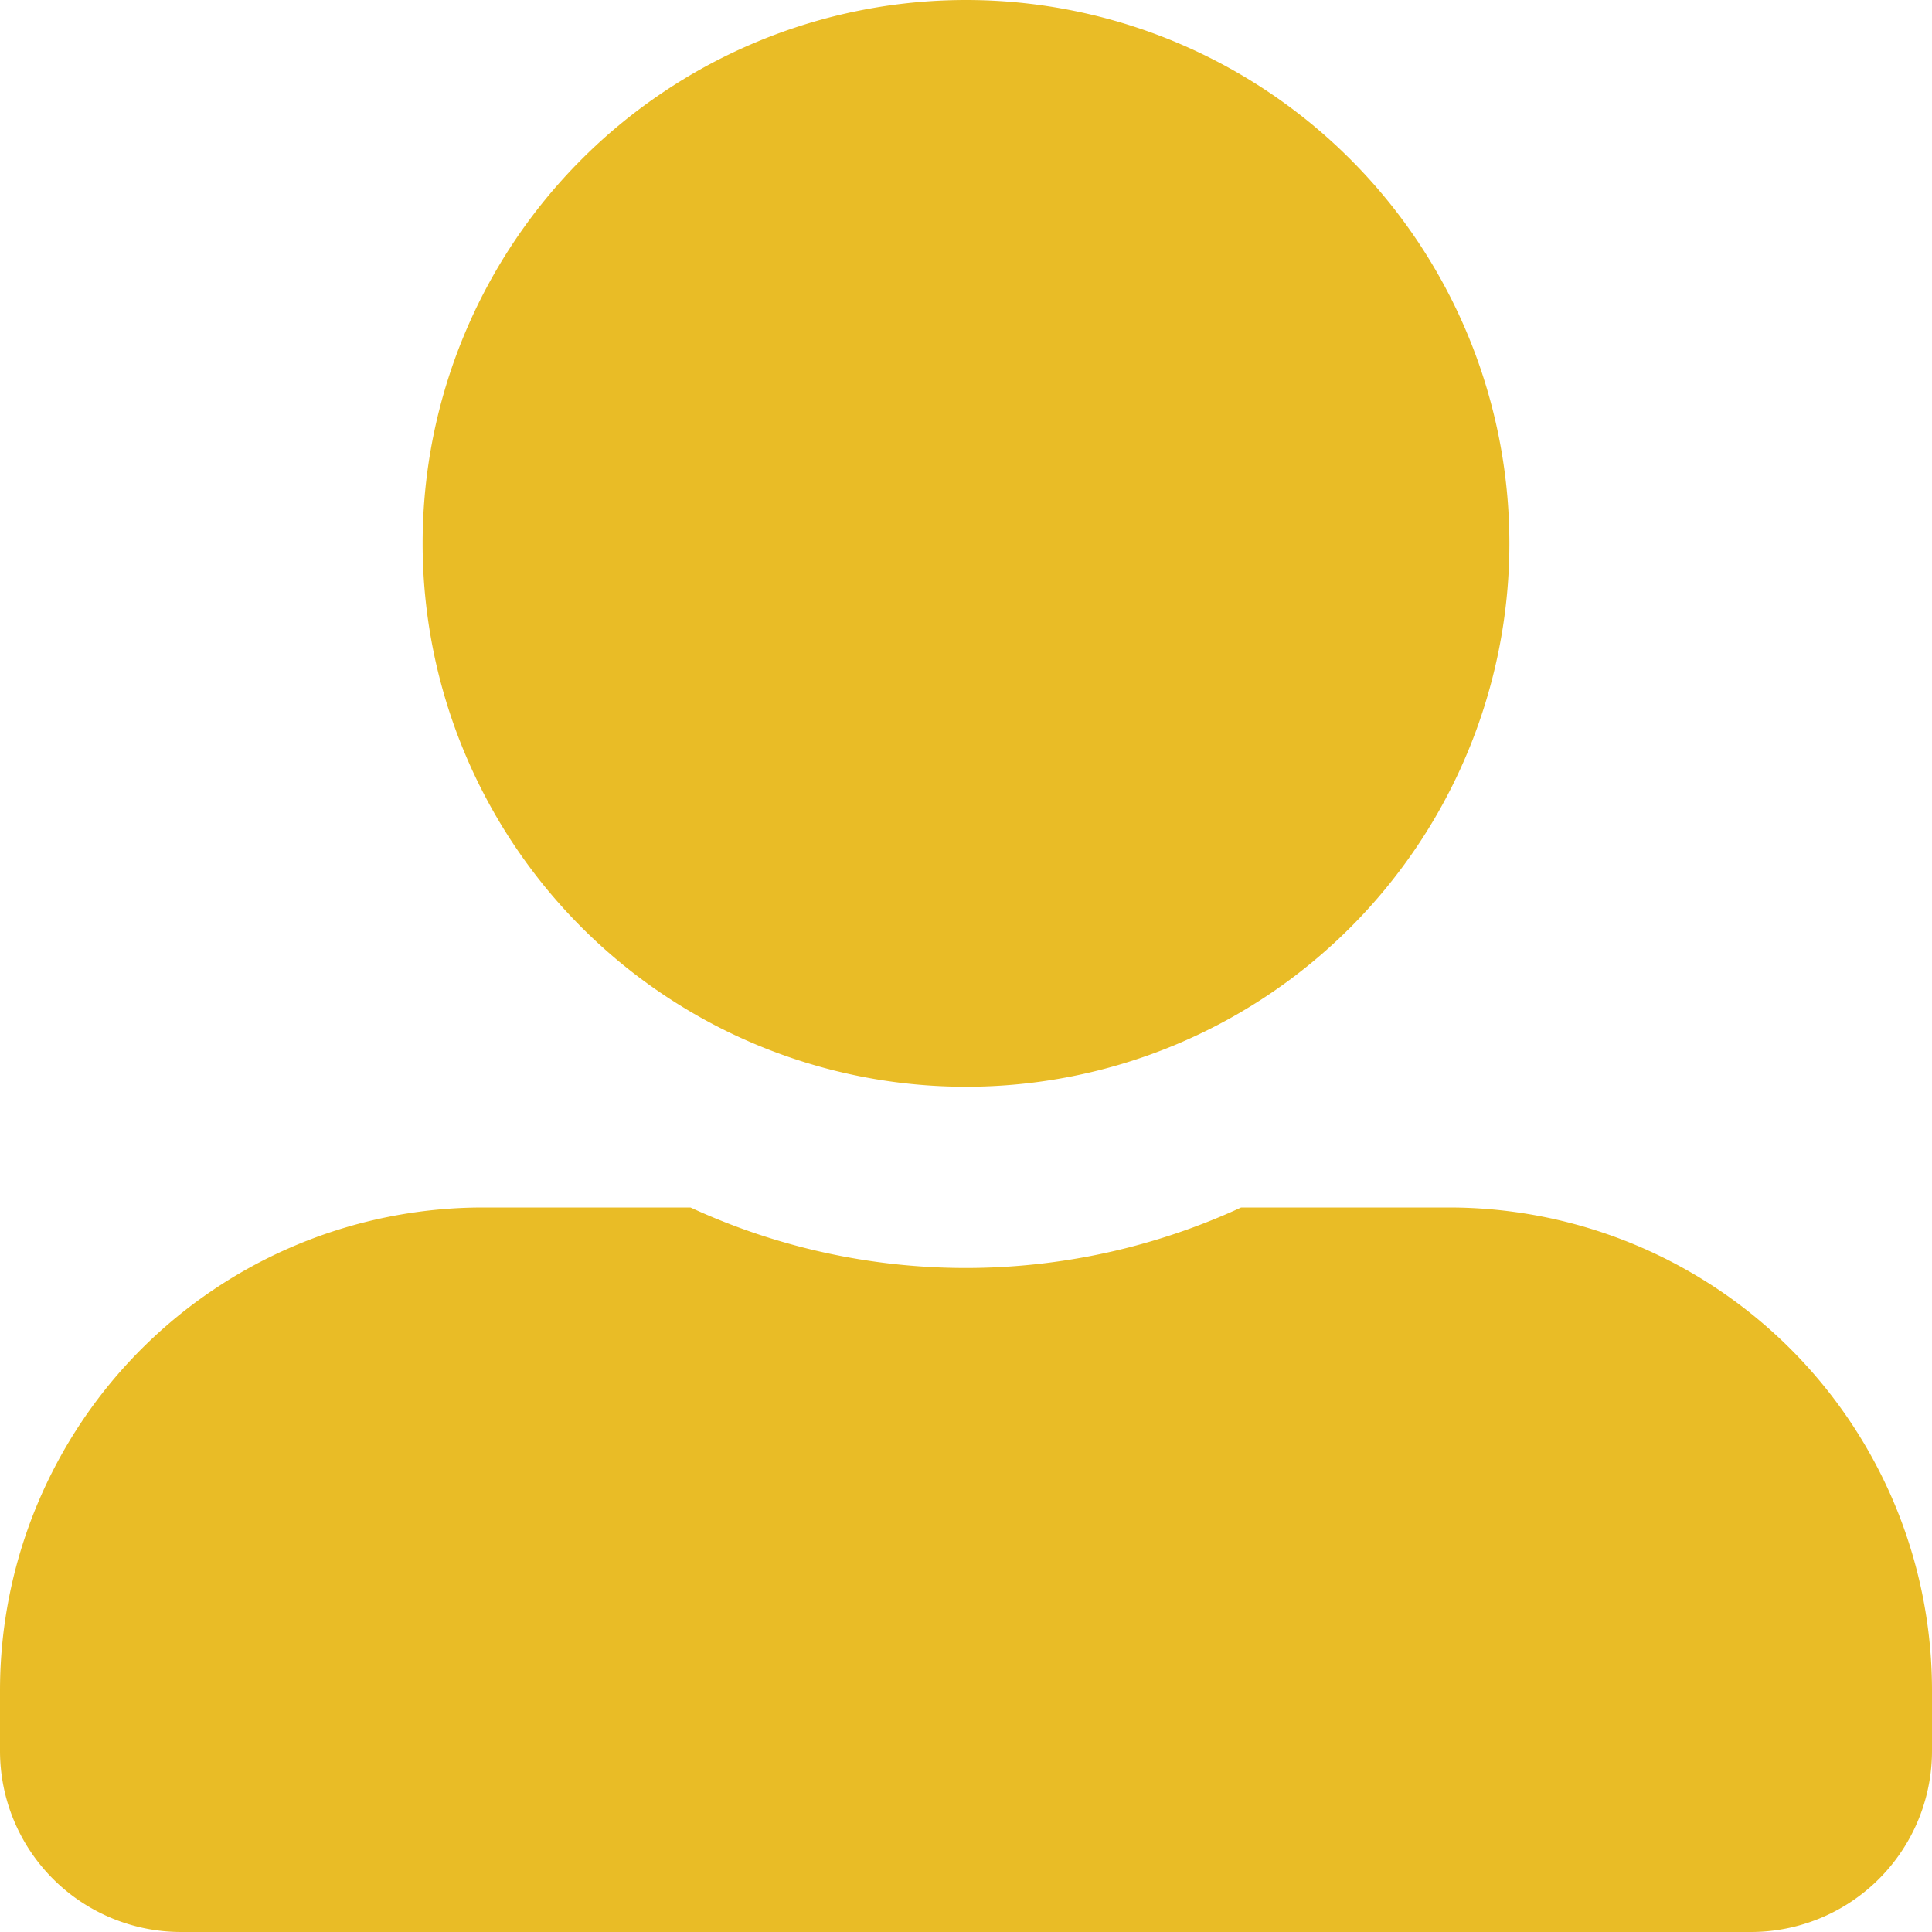 <svg id="Icon_awesome-user-alt" data-name="Icon awesome-user-alt" xmlns="http://www.w3.org/2000/svg" width="20" height="20" viewBox="0 0 20 20">
  <path id="Icon_awesome-user-alt-2" data-name="Icon awesome-user-alt" d="M10,11.25A5.625,5.625,0,1,0,4.375,5.625,5.626,5.626,0,0,0,10,11.25Zm5,1.25H12.848a6.8,6.8,0,0,1-5.7,0H5a5,5,0,0,0-5,5v.625A1.875,1.875,0,0,0,1.875,20h16.25A1.875,1.875,0,0,0,20,18.125V17.5A5,5,0,0,0,15,12.5Z" fill="#e9bc26"/>
</svg>
